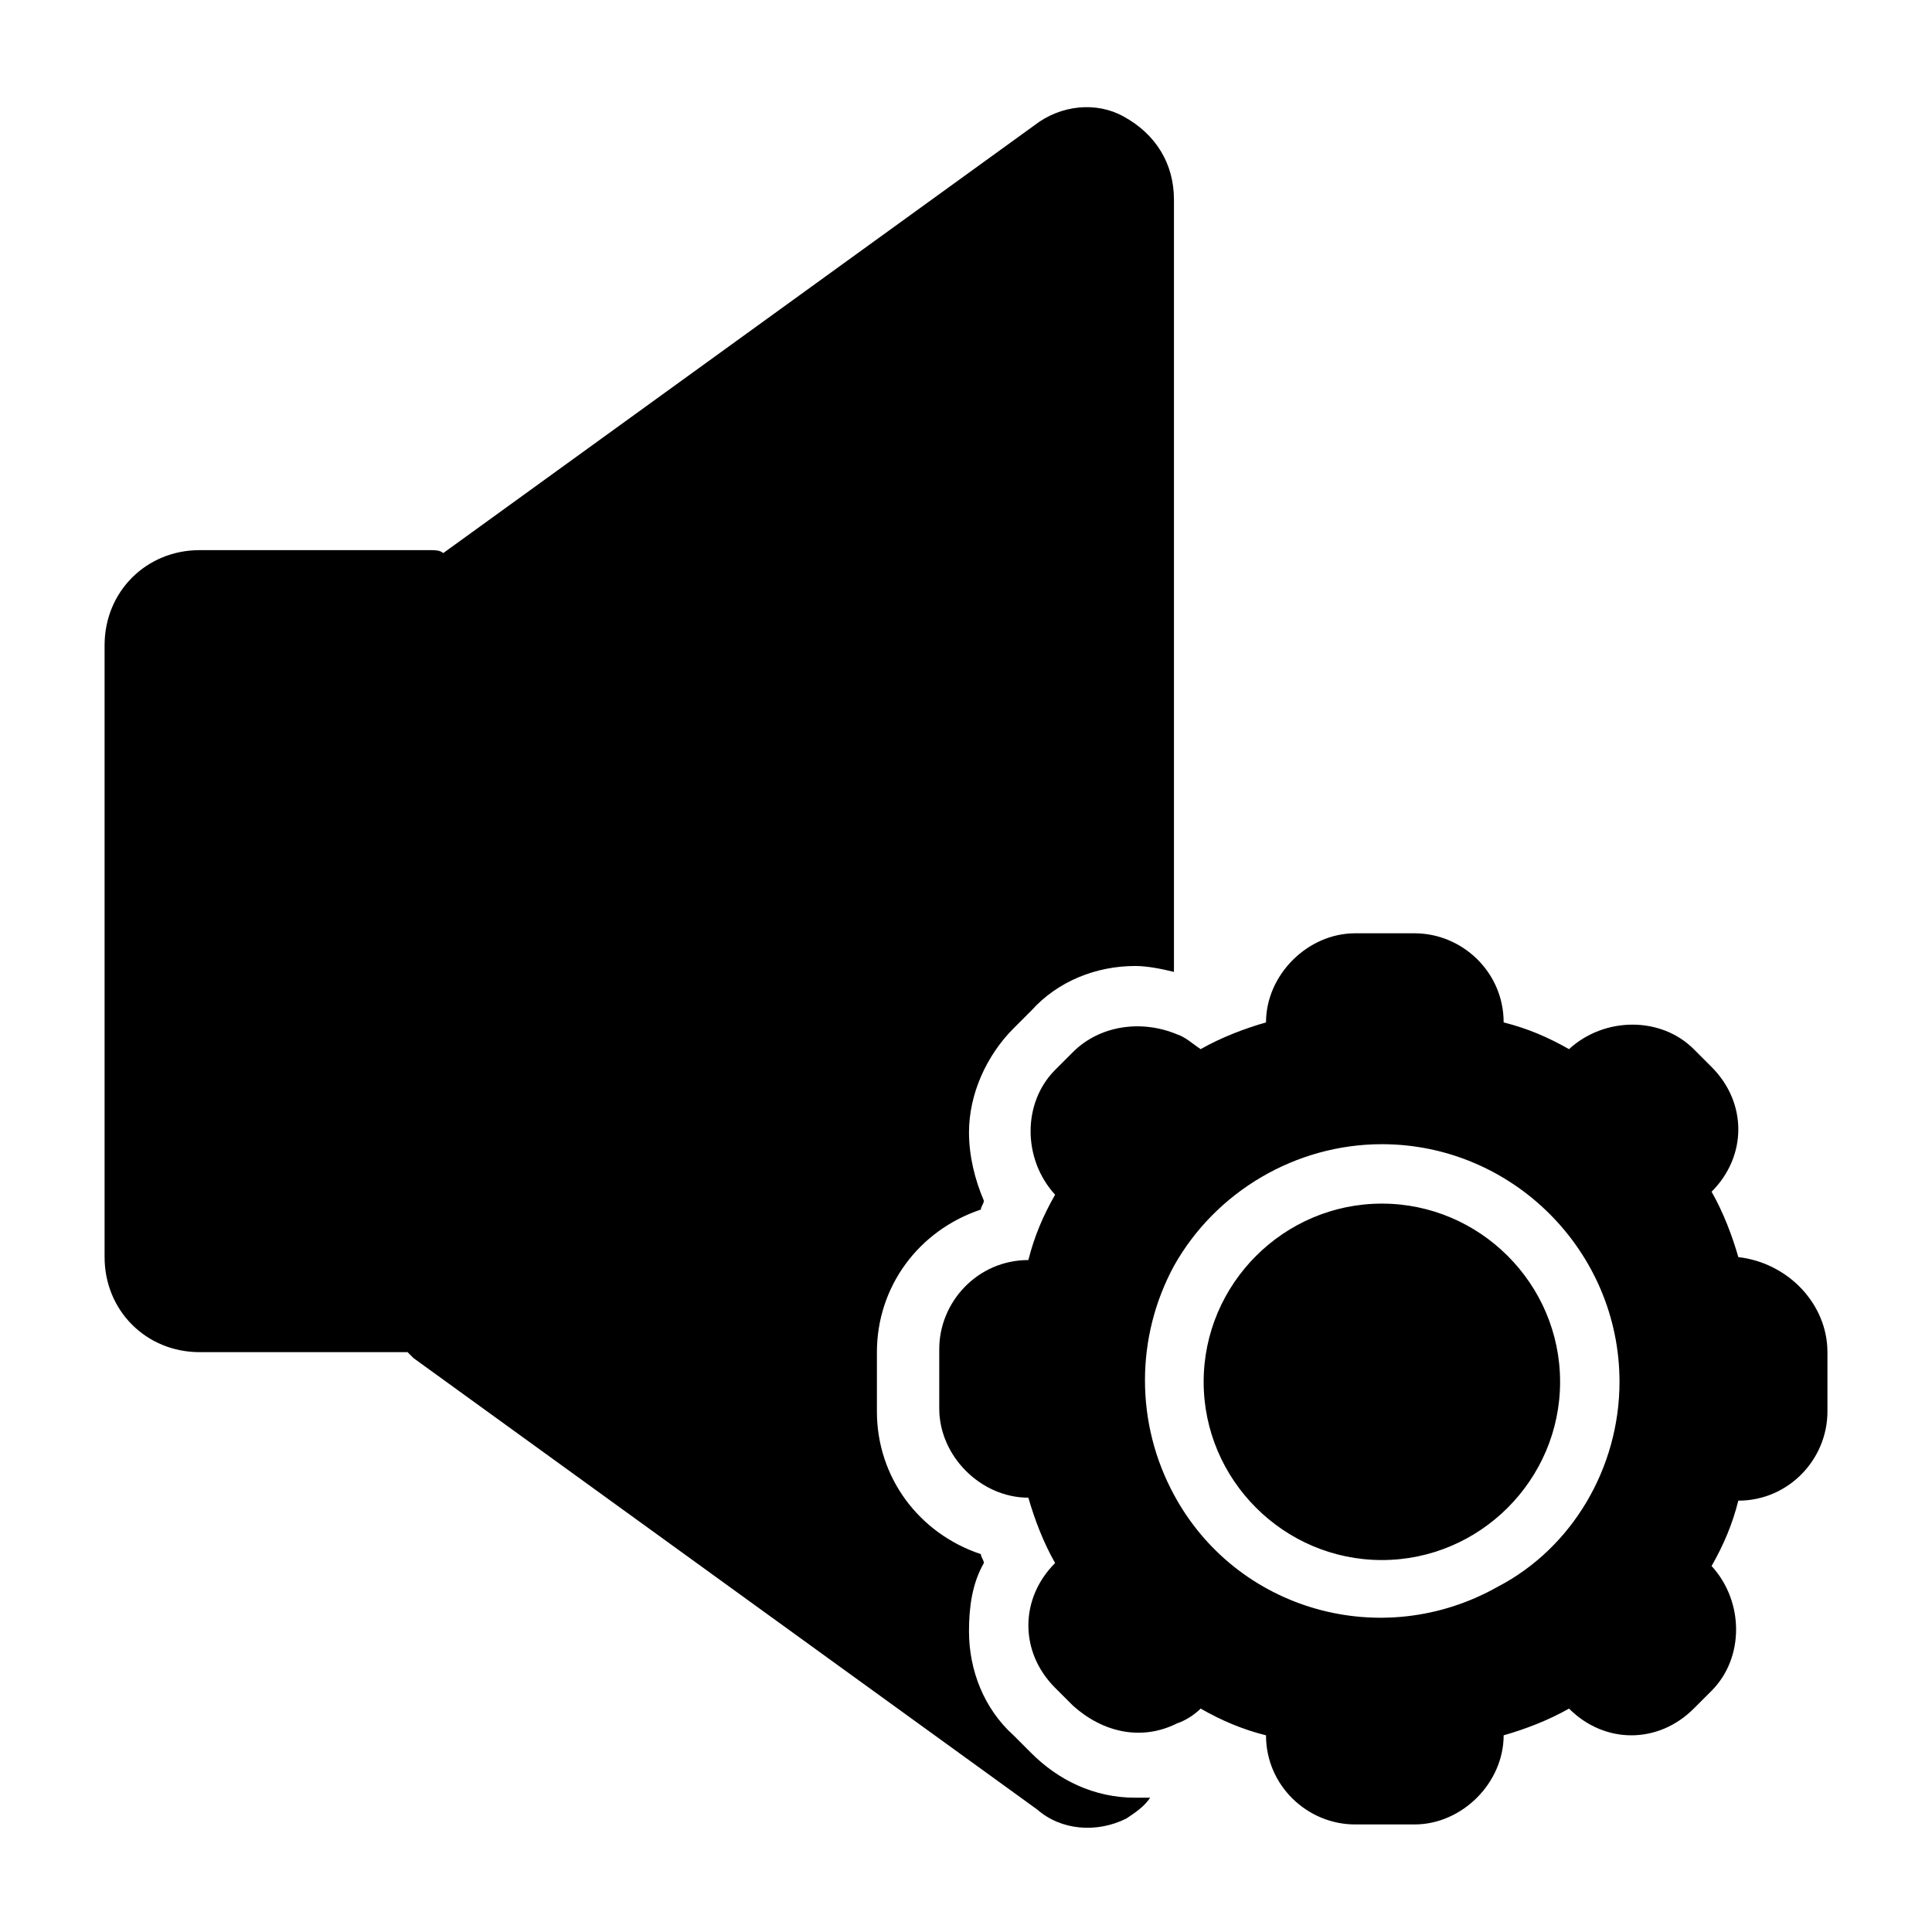 <?xml version="1.0" encoding="UTF-8"?>
<!-- Uploaded to: ICON Repo, www.iconrepo.com, Generator: ICON Repo Mixer Tools -->
<svg fill="#000000" width="800px" height="800px" version="1.1" viewBox="144 144 512 512" xmlns="http://www.w3.org/2000/svg">
 <path d="m444.87 620.41h3.938c-1.574 2.363-3.938 3.938-6.297 5.512-7.871 3.938-17.32 3.148-23.617-2.363l-165.31-119.65c-0.789-0.789-0.789-0.789-1.574-1.574h-55.105c-14.168 0-25.188-11.023-25.188-25.191v-162.16c0-14.168 11.02-25.191 25.188-25.191h61.402c0.789 0 2.363 0 3.148 0.789l156.66-113.36c7.086-5.512 16.531-6.297 23.617-2.363 8.656 4.727 13.379 12.598 13.379 22.043v204.67c-3.148-0.789-7.086-1.574-10.234-1.574-10.234 0-20.469 3.938-27.551 11.809l-4.723 4.723c-7.086 7.086-11.809 17.32-11.809 27.551 0 6.297 1.574 12.594 3.938 18.105 0 0.789-0.789 1.574-0.789 2.363-16.531 5.512-27.551 20.469-27.551 37.789v15.742c0 17.32 11.02 32.273 27.551 37.785 0 0.789 0.789 1.574 0.789 2.363-3.148 5.512-3.938 11.809-3.938 18.105 0 10.234 3.938 20.469 11.809 27.551l4.723 4.723c7.086 7.086 16.531 11.809 27.551 11.809zm65.34-157.44c-25.977 0-47.23 21.254-47.23 47.23 0 25.977 21.254 47.23 47.23 47.23 25.977 0 47.23-21.254 47.23-47.23 0-25.977-21.254-47.23-47.23-47.23zm118.08 39.359v15.742c0 12.594-10.234 23.617-23.617 23.617-1.574 6.297-3.938 11.809-7.086 17.32 8.66 9.445 8.66 24.402 0 33.062l-4.723 4.723c-9.445 9.445-23.617 9.445-33.062 0-5.512 3.148-11.809 5.512-17.32 7.086 0 12.594-11.02 23.617-23.617 23.617h-15.742c-12.594 0-23.617-10.234-23.617-23.617-6.297-1.574-11.809-3.938-17.32-7.086-1.574 1.574-3.938 3.148-6.297 3.938-9.445 4.723-19.68 2.363-27.551-4.723l-4.723-4.723c-9.445-9.445-9.445-23.617 0-33.062-3.148-5.512-5.512-11.809-7.086-17.32-12.594 0-23.617-11.02-23.617-23.617v-15.742c0-12.594 10.234-23.617 23.617-23.617 1.574-6.297 3.938-11.809 7.086-17.32-8.66-9.445-8.66-24.402 0-33.062l4.723-4.723c7.086-7.086 18.105-8.66 27.551-4.723 2.363 0.789 3.938 2.363 6.297 3.938 5.512-3.148 11.809-5.512 17.32-7.086 0-12.594 11.02-23.617 23.617-23.617h15.742c12.594 0 23.617 10.234 23.617 23.617 6.297 1.574 11.809 3.938 17.32 7.086 9.445-8.66 24.402-8.66 33.062 0l4.723 4.723c9.445 9.445 9.445 23.617 0 33.062 3.148 5.512 5.512 11.809 7.086 17.32 13.383 1.57 23.617 12.59 23.617 25.188zm-55.105 7.871c0-34.637-28.34-62.977-62.977-62.977-22.828 0-44.082 12.594-55.105 32.273-10.234 18.895-10.234 41.723 0 60.613 16.531 30.699 55.105 41.723 85.805 24.402 19.68-10.23 32.277-31.484 32.277-54.312z"/>
</svg>